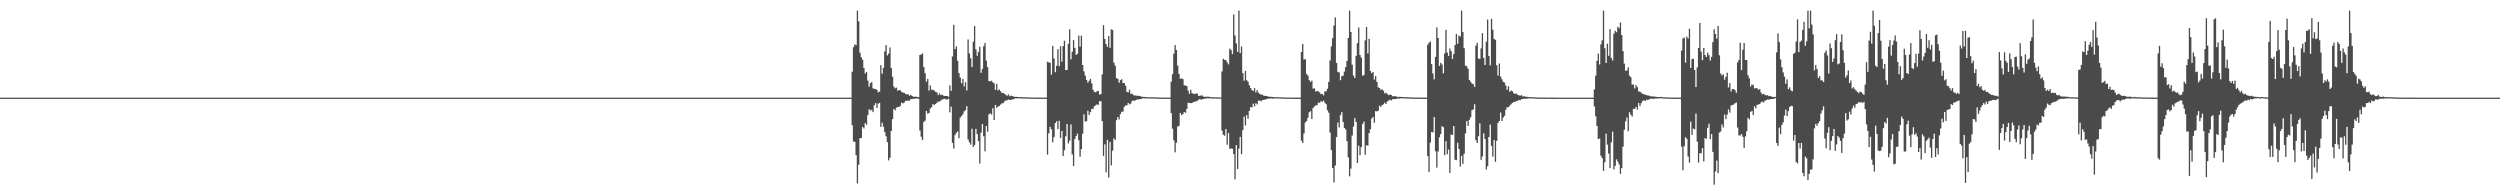 <?xml version="1.0" encoding="UTF-8"?>
<svg xmlns="http://www.w3.org/2000/svg" width="1920" height="150">
  <path d="M0 75.000h1v1.000H0zM1 75.000h1v1.000H1zM2 75.000h1v1.000H2zM3 75.000h1v1.000H3zM4 75.000h1v1.000H4zM5 75.000h1v1.000H5zM6 75.000h1v1.000H6zM7 75.000h1v1.000H7zM8 75.000h1v1.000H8zM9 75.000h1v1.000H9zM10 75.000h1v1.000H10zM11 75.000h1v1.000H11zM12 75.000h1v1.000H12zM13 75.000h1v1.000H13zM14 75.000h1v1.000H14zM15 75.000h1v1.000H15zM16 75.000h1v1.000H16zM17 75.000h1v1.000H17zM18 75.000h1v1.000H18zM19 75.000h1v1.000H19zM20 75.000h1v1.000H20zM21 75.000h1v1.000H21zM22 75.000h1v1.000H22zM23 75.000h1v1.000H23zM24 75.000h1v1.000H24zM25 75.000h1v1.000H25zM26 75.000h1v1.000H26zM27 75.000h1v1.000H27zM28 75.000h1v1.000H28zM29 75.000h1v1.000H29zM30 75.000h1v1.000H30zM31 75.000h1v1.000H31zM32 75.000h1v1.000H32zM33 75.000h1v1.000H33zM34 75.000h1v1.000H34zM35 75.000h1v1.000H35zM36 75.000h1v1.000H36zM37 75.000h1v1.000H37zM38 75.000h1v1.000H38zM39 75.000h1v1.000H39zM40 75.000h1v1.000H40zM41 75.000h1v1.000H41zM42 75.000h1v1.000H42zM43 75.000h1v1.000H43zM44 75.000h1v1.000H44zM45 75.000h1v1.000H45zM46 75.000h1v1.000H46zM47 75.000h1v1.000H47zM48 75.000h1v1.000H48zM49 75.000h1v1.000H49zM50 75.000h1v1.000H50zM51 75.000h1v1.000H51zM52 75.000h1v1.000H52zM53 75.000h1v1.000H53zM54 75.000h1v1.000H54zM55 75.000h1v1.000H55zM56 75.000h1v1.000H56zM57 75.000h1v1.000H57zM58 75.000h1v1.000H58zM59 75.000h1v1.000H59zM60 75.000h1v1.000H60zM61 75.000h1v1.000H61zM62 75.000h1v1.000H62zM63 75.000h1v1.000H63zM64 75.000h1v1.000H64zM65 75.000h1v1.000H65zM66 75.000h1v1.000H66zM67 75.000h1v1.000H67zM68 75.000h1v1.000H68zM69 75.000h1v1.000H69zM70 75.000h1v1.000H70zM71 75.000h1v1.000H71zM72 75.000h1v1.000H72zM73 75.000h1v1.000H73zM74 75.000h1v1.000H74zM75 75.000h1v1.000H75zM76 75.000h1v1.000H76zM77 75.000h1v1.000H77zM78 75.000h1v1.000H78zM79 75.000h1v1.000H79zM80 75.000h1v1.000H80zM81 75.000h1v1.000H81zM82 75.000h1v1.000H82zM83 75.000h1v1.000H83zM84 75.000h1v1.000H84zM85 75.000h1v1.000H85zM86 75.000h1v1.000H86zM87 75.000h1v1.000H87zM88 75.000h1v1.000H88zM89 75.000h1v1.000H89zM90 75.000h1v1.000H90zM91 75.000h1v1.000H91zM92 75.000h1v1.000H92zM93 75.000h1v1.000H93zM94 75.000h1v1.000H94zM95 75.000h1v1.000H95zM96 75.000h1v1.000H96zM97 75.000h1v1.000H97zM98 75.000h1v1.000H98zM99 75.000h1v1.000H99zM100 75.000h1v1.000H100zM101 75.000h1v1.000H101zM102 75.000h1v1.000H102zM103 75.000h1v1.000H103zM104 75.000h1v1.000H104zM105 75.000h1v1.000H105zM106 75.000h1v1.000H106zM107 75.000h1v1.000H107zM108 75.000h1v1.000H108zM109 75.000h1v1.000H109zM110 75.000h1v1.000H110zM111 75.000h1v1.000H111zM112 75.000h1v1.000H112zM113 75.000h1v1.000H113zM114 75.000h1v1.000H114zM115 75.000h1v1.000H115zM116 75.000h1v1.000H116zM117 75.000h1v1.000H117zM118 75.000h1v1.000H118zM119 75.000h1v1.000H119zM120 75.000h1v1.000H120zM121 75.000h1v1.000H121zM122 75.000h1v1.000H122zM123 75.000h1v1.000H123zM124 75.000h1v1.000H124zM125 75.000h1v1.000H125zM126 75.000h1v1.000H126zM127 75.000h1v1.000H127zM128 75.000h1v1.000H128zM129 75.000h1v1.000H129zM130 75.000h1v1.000H130zM131 75.000h1v1.000H131zM132 75.000h1v1.000H132zM133 75.000h1v1.000H133zM134 75.000h1v1.000H134zM135 75.000h1v1.000H135zM136 75.000h1v1.000H136zM137 75.000h1v1.000H137zM138 75.000h1v1.000H138zM139 75.000h1v1.000H139zM140 75.000h1v1.000H140zM141 75.000h1v1.000H141zM142 75.000h1v1.000H142zM143 75.000h1v1.000H143zM144 75.000h1v1.000H144zM145 75.000h1v1.000H145zM146 75.000h1v1.000H146zM147 75.000h1v1.000H147zM148 75.000h1v1.000H148zM149 75.000h1v1.000H149zM150 75.000h1v1.000H150zM151 75.000h1v1.000H151zM152 75.000h1v1.000H152zM153 75.000h1v1.000H153zM154 75.000h1v1.000H154zM155 75.000h1v1.000H155zM156 75.000h1v1.000H156zM157 75.000h1v1.000H157zM158 75.000h1v1.000H158zM159 75.000h1v1.000H159zM160 75.000h1v1.000H160zM161 75.000h1v1.000H161zM162 75.000h1v1.000H162zM163 75.000h1v1.000H163zM164 75.000h1v1.000H164zM165 75.000h1v1.000H165zM166 75.000h1v1.000H166zM167 75.000h1v1.000H167zM168 75.000h1v1.000H168zM169 75.000h1v1.000H169zM170 75.000h1v1.000H170zM171 75.000h1v1.000H171zM172 75.000h1v1.000H172zM173 75.000h1v1.000H173zM174 75.000h1v1.000H174zM175 75.000h1v1.000H175zM176 75.000h1v1.000H176zM177 75.000h1v1.000H177zM178 75.000h1v1.000H178zM179 75.000h1v1.000H179zM180 75.000h1v1.000H180zM181 75.000h1v1.000H181zM182 75.000h1v1.000H182zM183 75.000h1v1.000H183zM184 75.000h1v1.000H184zM185 75.000h1v1.000H185zM186 75.000h1v1.000H186zM187 75.000h1v1.000H187zM188 75.000h1v1.000H188zM189 75.000h1v1.000H189zM190 75.000h1v1.000H190zM191 75.000h1v1.000H191zM192 75.000h1v1.000H192zM193 75.000h1v1.000H193zM194 75.000h1v1.000H194zM195 75.000h1v1.000H195zM196 75.000h1v1.000H196zM197 75.000h1v1.000H197zM198 75.000h1v1.000H198zM199 75.000h1v1.000H199zM200 75.000h1v1.000H200zM201 75.000h1v1.000H201zM202 75.000h1v1.000H202zM203 75.000h1v1.000H203zM204 75.000h1v1.000H204zM205 75.000h1v1.000H205zM206 75.000h1v1.000H206zM207 75.000h1v1.000H207zM208 75.000h1v1.000H208zM209 75.000h1v1.000H209zM210 75.000h1v1.000H210zM211 75.000h1v1.000H211zM212 75.000h1v1.000H212zM213 75.000h1v1.000H213zM214 75.000h1v1.000H214zM215 75.000h1v1.000H215zM216 75.000h1v1.000H216zM217 75.000h1v1.000H217zM218 75.000h1v1.000H218zM219 75.000h1v1.000H219zM220 75.000h1v1.000H220zM221 75.000h1v1.000H221zM222 75.000h1v1.000H222zM223 75.000h1v1.000H223zM224 75.000h1v1.000H224zM225 75.000h1v1.000H225zM226 75.000h1v1.000H226zM227 75.000h1v1.000H227zM228 75.000h1v1.000H228zM229 75.000h1v1.000H229zM230 75.000h1v1.000H230zM231 75.000h1v1.000H231zM232 75.000h1v1.000H232zM233 75.000h1v1.000H233zM234 75.000h1v1.000H234zM235 75.000h1v1.000H235zM236 75.000h1v1.000H236zM237 75.000h1v1.000H237zM238 75.000h1v1.000H238zM239 75.000h1v1.000H239zM240 75.000h1v1.000H240zM241 75.000h1v1.000H241zM242 75.000h1v1.000H242zM243 75.000h1v1.000H243zM244 75.000h1v1.000H244zM245 75.000h1v1.000H245zM246 75.000h1v1.000H246zM247 75.000h1v1.000H247zM248 75.000h1v1.000H248zM249 75.000h1v1.000H249zM250 75.000h1v1.000H250zM251 75.000h1v1.000H251zM252 75.000h1v1.000H252zM253 75.000h1v1.000H253zM254 75.000h1v1.000H254zM255 75.000h1v1.000H255zM256 75.000h1v1.000H256zM257 75.000h1v1.000H257zM258 75.000h1v1.000H258zM259 75.000h1v1.000H259zM260 75.000h1v1.000H260zM261 75.000h1v1.000H261zM262 75.000h1v1.000H262zM263 75.000h1v1.000H263zM264 75.000h1v1.000H264zM265 75.000h1v1.000H265zM266 75.000h1v1.000H266zM267 75.000h1v1.000H267zM268 75.000h1v1.000H268zM269 75.000h1v1.000H269zM270 75.000h1v1.000H270zM271 75.000h1v1.000H271zM272 75.000h1v1.000H272zM273 75.000h1v1.000H273zM274 75.000h1v1.000H274zM275 75.000h1v1.000H275zM276 75.000h1v1.000H276zM277 75.000h1v1.000H277zM278 75.000h1v1.000H278zM279 75.000h1v1.000H279zM280 75.000h1v1.000H280zM281 75.000h1v1.000H281zM282 75.000h1v1.000H282zM283 75.000h1v1.000H283zM284 75.000h1v1.000H284zM285 75.000h1v1.000H285zM286 75.000h1v1.000H286zM287 75.000h1v1.000H287zM288 75.000h1v1.000H288zM289 75.000h1v1.000H289zM290 75.000h1v1.000H290zM291 75.000h1v1.000H291zM292 75.000h1v1.000H292zM293 75.000h1v1.000H293zM294 75.000h1v1.000H294zM295 75.000h1v1.000H295zM296 75.000h1v1.000H296zM297 75.000h1v1.000H297zM298 75.000h1v1.000H298zM299 75.000h1v1.000H299zM300 75.000h1v1.000H300zM301 75.000h1v1.000H301zM302 75.000h1v1.000H302zM303 75.000h1v1.000H303zM304 75.000h1v1.000H304zM305 75.000h1v1.000H305zM306 75.000h1v1.000H306zM307 75.000h1v1.000H307zM308 75.000h1v1.000H308zM309 75.000h1v1.000H309zM310 75.000h1v1.000H310zM311 75.000h1v1.000H311zM312 75.000h1v1.000H312zM313 75.000h1v1.000H313zM314 75.000h1v1.000H314zM315 75.000h1v1.000H315zM316 75.000h1v1.000H316zM317 75.000h1v1.000H317zM318 75.000h1v1.000H318zM319 75.000h1v1.000H319zM320 75.000h1v1.000H320zM321 75.000h1v1.000H321zM322 75.000h1v1.000H322zM323 75.000h1v1.000H323zM324 75.000h1v1.000H324zM325 75.000h1v1.000H325zM326 75.000h1v1.000H326zM327 75.000h1v1.000H327zM328 75.000h1v1.000H328zM329 75.000h1v1.000H329zM330 75.000h1v1.000H330zM331 75.000h1v1.000H331zM332 75.000h1v1.000H332zM333 75.000h1v1.000H333zM334 75.000h1v1.000H334zM335 75.000h1v1.000H335zM336 75.000h1v1.000H336zM337 75.000h1v1.000H337zM338 75.000h1v1.000H338zM339 75.000h1v1.000H339zM340 75.000h1v1.000H340zM341 75.000h1v1.000H341zM342 75.000h1v1.000H342zM343 75.000h1v1.000H343zM344 75.000h1v1.000H344zM345 75.000h1v1.000H345zM346 75.000h1v1.000H346zM347 75.000h1v1.000H347zM348 75.000h1v1.000H348zM349 75.000h1v1.000H349zM350 75.000h1v1.000H350zM351 75.000h1v1.000H351zM352 75.000h1v1.000H352zM353 75.000h1v1.000H353zM354 75.000h1v1.000H354zM355 75.000h1v1.000H355zM356 75.000h1v1.000H356zM357 75.000h1v1.000H357zM358 75.000h1v1.000H358zM359 75.000h1v1.000H359zM360 75.000h1v1.000H360zM361 75.000h1v1.000H361zM362 75.000h1v1.000H362zM363 75.000h1v1.000H363zM364 75.000h1v1.000H364zM365 75.000h1v1.000H365zM366 75.000h1v1.000H366zM367 75.000h1v1.000H367zM368 75.000h1v1.000H368zM369 75.000h1v1.000H369zM370 75.000h1v1.000H370zM371 75.000h1v1.000H371zM372 75.000h1v1.000H372zM373 75.000h1v1.000H373zM374 75.000h1v1.000H374zM375 75.000h1v1.000H375zM376 75.000h1v1.000H376zM377 75.000h1v1.000H377zM378 75.000h1v1.000H378zM379 75.000h1v1.000H379zM380 75.000h1v1.000H380zM381 75.000h1v1.000H381zM382 75.000h1v1.000H382zM383 75.000h1v1.000H383zM384 75.000h1v1.000H384zM385 75.000h1v1.000H385zM386 75.000h1v1.000H386zM387 75.000h1v1.000H387zM388 75.000h1v1.000H388zM389 75.000h1v1.000H389zM390 75.000h1v1.000H390zM391 75.000h1v1.000H391zM392 75.000h1v1.000H392zM393 75.000h1v1.000H393zM394 75.000h1v1.000H394zM395 75.000h1v1.000H395zM396 75.000h1v1.000H396zM397 75.000h1v1.000H397zM398 75.000h1v1.000H398zM399 75.000h1v1.000H399zM400 75.000h1v1.000H400zM401 75.000h1v1.000H401zM402 75.000h1v1.000H402zM403 75.000h1v1.000H403zM404 75.000h1v1.000H404zM405 75.000h1v1.000H405zM406 75.000h1v1.000H406zM407 75.000h1v1.000H407zM408 75.000h1v1.000H408zM409 75.000h1v1.000H409zM410 75.000h1v1.000H410zM411 75.000h1v1.000H411zM412 75.000h1v1.000H412zM413 75.000h1v1.000H413zM414 75.000h1v1.000H414zM415 75.000h1v1.000H415zM416 75.000h1v1.000H416zM417 75.000h1v1.000H417zM418 75.000h1v1.000H418zM419 75.000h1v1.000H419zM420 75.000h1v1.000H420zM421 75.000h1v1.000H421zM422 75.000h1v1.000H422zM423 75.000h1v1.000H423zM424 75.000h1v1.000H424zM425 75.000h1v1.000H425zM426 75.000h1v1.000H426zM427 75.000h1v1.000H427zM428 75.000h1v1.000H428zM429 75.000h1v1.000H429zM430 75.000h1v1.000H430zM431 75.000h1v1.000H431zM432 75.000h1v1.000H432zM433 75.000h1v1.000H433zM434 75.000h1v1.000H434zM435 75.000h1v1.000H435zM436 75.000h1v1.000H436zM437 75.000h1v1.000H437zM438 75.000h1v1.000H438zM439 75.000h1v1.000H439zM440 75.000h1v1.000H440zM441 75.000h1v1.000H441zM442 75.000h1v1.000H442zM443 75.000h1v1.000H443zM444 75.000h1v1.000H444zM445 75.000h1v1.000H445zM446 75.000h1v1.000H446zM447 75.000h1v1.000H447zM448 75.000h1v1.000H448zM449 75.000h1v1.000H449zM450 75.000h1v1.000H450zM451 75.000h1v1.000H451zM452 75.000h1v1.000H452zM453 75.000h1v1.000H453zM454 75.000h1v1.000H454zM455 75.000h1v1.000H455zM456 75.000h1v1.000H456zM457 75.000h1v1.000H457zM458 75.000h1v1.000H458zM459 75.000h1v1.000H459zM460 75.000h1v1.000H460zM461 75.000h1v1.000H461zM462 75.000h1v1.000H462zM463 75.000h1v1.000H463zM464 75.000h1v1.000H464zM465 75.000h1v1.000H465zM466 75.000h1v1.000H466zM467 75.000h1v1.000H467zM468 75.000h1v1.000H468zM469 75.000h1v1.000H469zM470 75.000h1v1.000H470zM471 75.000h1v1.000H471zM472 75.000h1v1.000H472zM473 75.000h1v1.000H473zM474 75.000h1v1.000H474zM475 75.000h1v1.000H475zM476 75.000h1v1.000H476zM477 75.000h1v1.000H477zM478 75.000h1v1.000H478zM479 75.000h1v1.000H479zM480 75.000h1v1.000H480zM481 75.000h1v1.000H481zM482 75.000h1v1.000H482zM483 75.000h1v1.000H483zM484 75.000h1v1.000H484zM485 75.000h1v1.000H485zM486 75.000h1v1.000H486zM487 75.000h1v1.000H487zM488 75.000h1v1.000H488zM489 75.000h1v1.000H489zM490 75.000h1v1.000H490zM491 75.000h1v1.000H491zM492 75.000h1v1.000H492zM493 75.000h1v1.000H493zM494 75.000h1v1.000H494zM495 75.000h1v1.000H495zM496 75.000h1v1.000H496zM497 75.000h1v1.000H497zM498 75.000h1v1.000H498zM499 75.000h1v1.000H499zM500 75.000h1v1.000H500zM501 75.000h1v1.000H501zM502 75.000h1v1.000H502zM503 75.000h1v1.000H503zM504 75.000h1v1.000H504zM505 75.000h1v1.000H505zM506 75.000h1v1.000H506zM507 75.000h1v1.000H507zM508 75.000h1v1.000H508zM509 75.000h1v1.000H509zM510 75.000h1v1.000H510zM511 75.000h1v1.000H511zM512 75.000h1v1.000H512zM513 75.000h1v1.000H513zM514 75.000h1v1.000H514zM515 75.000h1v1.000H515zM516 75.000h1v1.000H516zM517 75.000h1v1.000H517zM518 75.000h1v1.000H518zM519 75.000h1v1.000H519zM520 75.000h1v1.000H520zM521 75.000h1v1.000H521zM522 75.000h1v1.000H522zM523 75.000h1v1.000H523zM524 75.000h1v1.000H524zM525 75.000h1v1.000H525zM526 75.000h1v1.000H526zM527 75.000h1v1.000H527zM528 75.000h1v1.000H528zM529 75.000h1v1.000H529zM530 75.000h1v1.000H530zM531 75.000h1v1.000H531zM532 75.000h1v1.000H532zM533 75.000h1v1.000H533zM534 75.000h1v1.000H534zM535 75.000h1v1.000H535zM536 75.000h1v1.000H536zM537 75.000h1v1.000H537zM538 75.000h1v1.000H538zM539 75.000h1v1.000H539zM540 75.000h1v1.000H540zM541 75.000h1v1.000H541zM542 75.000h1v1.000H542zM543 75.000h1v1.000H543zM544 75.000h1v1.000H544zM545 75.000h1v1.000H545zM546 75.000h1v1.000H546zM547 75.000h1v1.000H547zM548 75.000h1v1.000H548zM549 75.000h1v1.000H549zM550 75.000h1v1.000H550zM551 75.000h1v1.000H551zM552 75.000h1v1.000H552zM553 75.000h1v1.000H553zM554 75.000h1v1.000H554zM555 75.000h1v1.000H555zM556 75.000h1v1.000H556zM557 75.000h1v1.000H557zM558 75.000h1v1.000H558zM559 75.000h1v1.000H559zM560 75.000h1v1.000H560zM561 75.000h1v1.000H561zM562 75.000h1v1.000H562zM563 75.000h1v1.000H563zM564 75.000h1v1.000H564zM565 75.000h1v1.000H565zM566 75.000h1v1.000H566zM567 75.000h1v1.000H567zM568 75.000h1v1.000H568zM569 75.000h1v1.000H569zM570 75.000h1v1.000H570zM571 75.000h1v1.000H571zM572 75.000h1v1.000H572zM573 75.000h1v1.000H573zM574 75.000h1v1.000H574zM575 75.000h1v1.000H575zM576 75.000h1v1.000H576zM577 75.000h1v1.000H577zM578 75.000h1v1.000H578zM579 75.000h1v1.000H579zM580 75.000h1v1.000H580zM581 75.000h1v1.000H581zM582 75.000h1v1.000H582zM583 75.000h1v1.000H583zM584 75.000h1v1.000H584zM585 75.000h1v1.000H585zM586 75.000h1v1.000H586zM587 75.000h1v1.000H587zM588 75.000h1v1.000H588zM589 75.000h1v1.000H589zM590 75.000h1v1.000H590zM591 75.000h1v1.000H591zM592 75.000h1v1.000H592zM593 75.000h1v1.000H593zM594 75.000h1v1.000H594zM595 75.000h1v1.000H595zM596 75.000h1v1.000H596zM597 75.000h1v1.000H597zM598 75.000h1v1.000H598zM599 75.000h1v1.000H599zM600 75.000h1v1.000H600zM601 75.000h1v1.000H601zM602 75.000h1v1.000H602zM603 75.000h1v1.000H603zM604 75.000h1v1.000H604zM605 75.000h1v1.000H605zM606 75.000h1v1.000H606zM607 75.000h1v1.000H607zM608 75.000h1v1.000H608zM609 75.000h1v1.000H609zM610 75.000h1v1.000H610zM611 75.000h1v1.000H611zM612 75.000h1v1.000H612zM613 75.000h1v1.000H613zM614 75.000h1v1.000H614zM615 75.000h1v1.000H615zM616 75.000h1v1.000H616zM617 75.000h1v1.000H617zM618 75.000h1v1.000H618zM619 75.000h1v1.000H619zM620 75.000h1v1.000H620zM621 75.000h1v1.000H621zM622 75.000h1v1.000H622zM623 75.000h1v1.000H623zM624 75.000h1v1.000H624zM625 75.000h1v1.000H625zM626 75.000h1v1.000H626zM627 75.000h1v1.000H627zM628 75.000h1v1.000H628zM629 75.000h1v1.000H629zM630 75.000h1v1.000H630zM631 75.000h1v1.000H631zM632 75.000h1v1.000H632zM633 75.000h1v1.000H633zM634 75.000h1v1.000H634zM635 75.000h1v1.000H635zM636 75.000h1v1.000H636zM637 75.000h1v1.000H637zM638 75.000h1v1.000H638zM639 75.000h1v1.000H639zM640 75.000h1v1.000H640zM641 75.000h1v1.000H641zM642 75.000h1v1.000H642zM643 75.000h1v1.000H643zM644 75.000h1v1.000H644zM645 75.000h1v1.000H645zM646 75.000h1v1.000H646zM647 75.000h1v1.000H647zM648 75.000h1v1.000H648zM649 75.000h1v1.000H649zM650 75.000h1v1.000H650zM651 75.000h1v1.000H651zM652 75.000h1v1.000H652zM653 74.999h1v1.000H653zM654 55.062h1v41.107H654zM655 36.271h1v72.354H655zM656 34.099h1v74.889H656zM657 34.692h1v84.495H657zM658 8.156h1v132.720H658zM659 16.390h1v110.151H659zM660 40.477h1v65.638H660zM661 43.955h1v62.092H661zM662 45.890h1v51.648H662zM663 52.167h1v46.496H663zM664 56.448h1v38.069H664zM665 55.236h1v40.631H665zM666 61.906h1v26.517H666zM667 66.559h1v17.298H667zM668 63.826h1v20.940H668zM669 63.116h1v21.157H669zM670 67.825h1v18.275H670zM671 68.294h1v12.548H671zM672 68.295h1v10.872H672zM673 68.998h1v13.882H673zM674 70.865h1v8.724H674zM675 70.371h1v8.673H675zM676 50.070h1v47.364H676zM677 56.635h1v37.579H677zM678 52.141h1v45.193H678zM679 39.489h1v61.832H679zM680 34.614h1v70.048H680zM681 42.600h1v66.533H681zM682 41.171h1v81.997H682zM683 36.506h1v84.648H683zM684 52.227h1v48.322H684zM685 58.945h1v32.570H685zM686 66.495h1v17.192H686zM687 67.815h1v16.986H687zM688 67.276h1v15.391H688zM689 69.746h1v12.394H689zM690 69.092h1v13.058H690zM691 69.409h1v11.777H691zM692 70.611h1v8.261H692zM693 71.083h1v8.307H693zM694 71.345h1v7.392H694zM695 72.234h1v5.241H695zM696 72.439h1v4.855H696zM697 72.448h1v4.813H697zM698 73.506h1v3.862H698zM699 72.855h1v3.248H699zM700 73.694h1v2.405H700zM701 74.277h1v1.555H701zM702 74.304h1v1.567H702zM703 74.194h1v1.427H703zM704 74.535h1v1.163H704zM705 74.606h1v1.253H705zM706 42.219h1v57.983H706zM707 41.809h1v63.182H707zM708 41.062h1v66.464H708zM709 51.511h1v42.209H709zM710 56.248h1v36.384H710zM711 62.705h1v22.475H711zM712 60.681h1v26.639H712zM713 69.590h1v17.173H713zM714 65.541h1v17.771H714zM715 68.848h1v13.438H715zM716 68.944h1v10.957H716zM717 69.475h1v11.232H717zM718 70.549h1v9.341H718zM719 70.887h1v8.125H719zM720 73.006h1v4.990H720zM721 71.604h1v6.467H721zM722 73.075h1v4.237H722zM723 72.586h1v3.898H723zM724 73.428h1v2.665H724zM725 73.748h1v2.144H725zM726 73.685h1v2.660H726zM727 73.703h1v2.714H727zM728 74.328h1v1.488H728zM729 65.558h1v20.702H729zM730 69.730h1v12.198H730zM731 43.366h1v66.344H731zM732 19.038h1v95.074H732zM733 37.724h1v66.021H733zM734 35.635h1v66.366H734zM735 46.692h1v54.298H735zM736 56.112h1v50.038H736zM737 59.539h1v30.847H737zM738 63.880h1v25.217H738zM739 60.551h1v27.275H739zM740 66.405h1v19.171H740zM741 63.142h1v21.474H741zM742 69.458h1v12.115H742zM743 30.331h1v76.748H743zM744 41.045h1v68.260H744zM745 44.729h1v66.301H745zM746 51.494h1v47.355H746zM747 31.987h1v80.877H747zM748 19.900h1v91.434H748zM749 37.908h1v61.040H749zM750 42.806h1v60.221H750zM751 39.804h1v68.561H751zM752 35.882h1v89.780H752zM753 55.917h1v45.875H753zM754 52.899h1v42.364H754zM755 35.551h1v69.093H755zM756 33.047h1v83.174H756zM757 46.574h1v50.182H757zM758 51.576h1v49.608H758zM759 62.283h1v25.630H759zM760 62.421h1v24.505H760zM761 61.968h1v26.070H761zM762 63.204h1v19.951H762zM763 63.985h1v28.169H763zM764 69.091h1v11.570H764zM765 64.388h1v18.422H765zM766 69.432h1v12.453H766zM767 68.729h1v12.620H767zM768 70.054h1v10.254H768zM769 71.375h1v8.048H769zM770 71.312h1v7.855H770zM771 72.086h1v5.805H771zM772 72.808h1v4.317H772zM773 73.530h1v3.503H773zM774 72.424h1v3.965H774zM775 73.954h1v2.876H775zM776 73.413h1v3.279H776zM777 73.791h1v2.453H777zM778 74.078h1v2.203H778zM779 74.467h1v1.056H779zM780 74.276h1v1.330H780zM781 74.498h1v1.000H781zM782 74.539h1v1.000H782zM783 74.552h1v1.000H783zM784 74.554h1v1.000H784zM785 74.724h1v1.000H785zM786 74.743h1v1.000H786zM787 74.712h1v1.000H787zM788 74.782h1v1.000H788zM789 74.771h1v1.000H789zM790 74.840h1v1.000H790zM791 74.830h1v1.000H791zM792 74.895h1v1.000H792zM793 74.888h1v1.000H793zM794 74.919h1v1.000H794zM795 74.934h1v1.000H795zM796 74.955h1v1.000H796zM797 74.958h1v1.000H797zM798 74.927h1v1.000H798zM799 74.954h1v1.000H799zM800 74.959h1v1.000H800zM801 74.954h1v1.000H801zM802 74.960h1v1.000H802zM803 74.958h1v1.000H803zM804 47.427h1v71.232H804zM805 47.974h1v54.420H805zM806 48.154h1v49.216H806zM807 57.273h1v42.065H807zM808 35.300h1v74.029H808zM809 44.924h1v60.466H809zM810 55.449h1v39.017H810zM811 50.473h1v42.678H811zM812 37.797h1v61.364H812zM813 50.767h1v42.022H813zM814 35.589h1v70.435H814zM815 47.397h1v53.213H815zM816 35.399h1v84.440H816zM817 31.323h1v84.102H817zM818 53.851h1v50.783H818zM819 53.737h1v41.497H819zM820 33.703h1v76.500H820zM821 22.484h1v85.611H821zM822 45.517h1v50.079H822zM823 39.721h1v78.898H823zM824 30.762h1v96.770H824zM825 36.741h1v69.959H825zM826 42.124h1v62.295H826zM827 41.271h1v61.312H827zM828 27.365h1v80.293H828zM829 35.773h1v84.600H829zM830 27.416h1v87.187H830zM831 49.927h1v52.797H831zM832 54.850h1v32.973H832zM833 58.099h1v35.165H833zM834 61.388h1v31.759H834zM835 63.426h1v21.565H835zM836 61.988h1v26.294H836zM837 60.607h1v25.519H837zM838 64.018h1v19.565H838zM839 68.949h1v14.734H839zM840 70.611h1v10.929H840zM841 70.907h1v9.994H841zM842 70.073h1v10.127H842zM843 69.780h1v10.720H843zM844 72.644h1v5.064H844zM845 72.282h1v5.473H845zM846 57.162h1v35.832H846zM847 19.362h1v100.322H847zM848 29.920h1v80.930H848zM849 33.959h1v98.440H849zM850 35.981h1v71.415H850zM851 27.652h1v108.706H851zM852 36.777h1v72.166H852zM853 22.527h1v104.480H853zM854 22.990h1v92.729H854zM855 48.056h1v58.236H855zM856 50.493h1v56.959H856zM857 59.990h1v32.345H857zM858 60.631h1v29.257H858zM859 63.554h1v28.125H859zM860 61.531h1v26.188H860zM861 60.884h1v25.006H861zM862 63.770h1v21.900H862zM863 63.774h1v18.212H863zM864 65.836h1v15.221H864zM865 70.564h1v10.257H865zM866 70.878h1v8.198H866zM867 68.883h1v11.312H867zM868 72.113h1v7.411H868zM869 71.865h1v5.584H869zM870 73.086h1v4.172H870zM871 73.309h1v4.053H871zM872 73.335h1v3.470H872zM873 73.680h1v2.631H873zM874 73.577h1v2.910H874zM875 73.665h1v2.462H875zM876 74.255h1v1.791H876zM877 74.293h1v1.242H877zM878 74.420h1v1.073H878zM879 74.545h1v1.078H879zM880 74.500h1v1.000H880zM881 74.625h1v1.000H881zM882 74.787h1v1.000H882zM883 74.676h1v1.000H883zM884 74.670h1v1.000H884zM885 74.738h1v1.000H885zM886 74.685h1v1.000H886zM887 74.776h1v1.000H887zM888 74.903h1v1.000H888zM889 74.872h1v1.000H889zM890 74.836h1v1.000H890zM891 74.949h1v1.000H891zM892 74.903h1v1.000H892zM893 74.962h1v1.000H893zM894 74.939h1v1.000H894zM895 74.953h1v1.000H895zM896 74.973h1v1.000H896zM897 74.963h1v1.000H897zM898 74.955h1v1.000H898zM899 62.708h1v24.105H899zM900 57.010h1v41.791H900zM901 41.244h1v66.514H901zM902 34.676h1v82.306H902zM903 38.425h1v71.215H903zM904 50.368h1v46.813H904zM905 56.802h1v39.888H905zM906 60.413h1v26.372H906zM907 60.155h1v28.333H907zM908 60.786h1v26.862H908zM909 65.456h1v20.580H909zM910 65.793h1v20.844H910zM911 66.117h1v17.596H911zM912 69.549h1v9.451H912zM913 72.126h1v6.901H913zM914 68.919h1v10.357H914zM915 71.473h1v7.673H915zM916 72.064h1v6.313H916zM917 72.123h1v5.951H917zM918 71.875h1v6.016H918zM919 71.813h1v5.627H919zM920 73.580h1v3.016H920zM921 73.635h1v2.391H921zM922 73.236h1v3.366H922zM923 73.436h1v2.765H923zM924 74.318h1v1.678H924zM925 74.239h1v1.386H925zM926 74.347h1v1.381H926zM927 74.253h1v1.152H927zM928 74.294h1v1.297H928zM929 74.570h1v1.000H929zM930 74.655h1v1.000H930zM931 74.705h1v1.000H931zM932 74.708h1v1.000H932zM933 74.697h1v1.000H933zM934 74.732h1v1.000H934zM935 74.861h1v1.000H935zM936 74.852h1v1.000H936zM937 74.788h1v1.000H937zM938 54.814h1v45.482H938zM939 45.154h1v58.317H939zM940 45.992h1v58.248H940zM941 46.249h1v52.832H941zM942 47.859h1v63.348H942zM943 49.437h1v52.758H943zM944 37.389h1v76.868H944zM945 38.475h1v75.452H945zM946 41.566h1v72.694H946zM947 11.042h1v107.333H947zM948 27.278h1v110.426H948zM949 33.346h1v78.135H949zM950 39.908h1v89.765H950zM951 8.156h1v105.980H951zM952 40.811h1v64.319H952zM953 35.648h1v82.738H953zM954 56.175h1v43.738H954zM955 61.972h1v27.560H955zM956 54.408h1v42.007H956zM957 61.571h1v26.844H957zM958 62.771h1v28.485H958zM959 65.483h1v19.706H959zM960 67.513h1v14.778H960zM961 69.128h1v13.367H961zM962 69.874h1v9.757H962zM963 67.699h1v14.020H963zM964 70.952h1v8.361H964zM965 69.244h1v10.959H965zM966 71.104h1v6.275H966zM967 72.096h1v5.060H967zM968 72.703h1v5.174H968zM969 72.716h1v4.261H969zM970 73.421h1v3.321H970zM971 73.619h1v2.920H971zM972 73.734h1v2.415H972zM973 73.911h1v1.974H973zM974 74.280h1v1.431H974zM975 74.231h1v1.392H975zM976 74.372h1v1.184H976zM977 74.495h1v1.315H977zM978 74.591h1v1.000H978zM979 74.583h1v1.000H979zM980 74.692h1v1.000H980zM981 74.580h1v1.000H981zM982 74.738h1v1.000H982zM983 74.793h1v1.000H983zM984 74.804h1v1.000H984zM985 74.768h1v1.000H985zM986 74.880h1v1.000H986zM987 74.880h1v1.000H987zM988 74.916h1v1.000H988zM989 74.903h1v1.000H989zM990 74.921h1v1.000H990zM991 74.955h1v1.000H991zM992 74.955h1v1.000H992zM993 74.964h1v1.000H993zM994 74.965h1v1.000H994zM995 74.973h1v1.000H995zM996 74.957h1v1.000H996zM997 74.976h1v1.000H997zM998 74.969h1v1.000H998zM999 39.945h1v68.058H999zM1000 33.759h1v76.059H1000zM1001 45.742h1v56.780H1001zM1002 45.385h1v48.671H1002zM1003 56.793h1v36.186H1003zM1004 58.109h1v32.264H1004zM1005 61.525h1v24.673H1005zM1006 62.909h1v22.513H1006zM1007 61.976h1v29.478H1007zM1008 68.093h1v14.799H1008zM1009 67.827h1v13.927H1009zM1010 70.301h1v10.667H1010zM1011 69.864h1v11.001H1011zM1012 70.127h1v8.674H1012zM1013 70.899h1v8.041H1013zM1014 72.244h1v5.402H1014zM1015 72.153h1v6.072H1015zM1016 73.279h1v3.971H1016zM1017 70.132h1v8.783H1017zM1018 70.142h1v9.868H1018zM1019 68.137h1v16.535H1019zM1020 62.900h1v23.685H1020zM1021 46.429h1v55.427H1021zM1022 35.606h1v79.705H1022zM1023 29.282h1v99.698H1023zM1024 19.621h1v120.488H1024zM1025 13.357h1v113.700H1025zM1026 48.334h1v56.984H1026zM1027 55.121h1v38.971H1027zM1028 55.679h1v42.152H1028zM1029 61.608h1v26.865H1029zM1030 58.522h1v27.620H1030zM1031 58.161h1v35.490H1031zM1032 54.960h1v43.312H1032zM1033 51.515h1v47.944H1033zM1034 46.839h1v61.544H1034zM1035 29.177h1v91.696H1035zM1036 8.156h1v127.242H1036zM1037 24.567h1v104.916H1037zM1038 49.713h1v54.373H1038zM1039 58.032h1v39.273H1039zM1040 59.816h1v30.846H1040zM1041 42.911h1v50.736H1041zM1042 33.193h1v91.956H1042zM1043 21.083h1v90.795H1043zM1044 42.234h1v76.942H1044zM1045 44.225h1v68.829H1045zM1046 58.076h1v37.274H1046zM1047 57.690h1v35.684H1047zM1048 30.950h1v87.899H1048zM1049 20.658h1v90.872H1049zM1050 41.069h1v70.849H1050zM1051 29.814h1v72.377H1051zM1052 54.476h1v44.688H1052zM1053 56.205h1v34.948H1053zM1054 55.310h1v34.537H1054zM1055 61.058h1v33.239H1055zM1056 58.518h1v26.839H1056zM1057 62.806h1v22.749H1057zM1058 67.056h1v18.007H1058zM1059 67.603h1v13.566H1059zM1060 69.081h1v13.020H1060zM1061 68.573h1v12.154H1061zM1062 69.629h1v10.560H1062zM1063 71.751h1v7.090H1063zM1064 71.212h1v8.712H1064zM1065 72.284h1v5.643H1065zM1066 73.107h1v4.114H1066zM1067 72.661h1v3.944H1067zM1068 72.983h1v4.165H1068zM1069 73.955h1v2.311H1069zM1070 73.919h1v2.113H1070zM1071 73.881h1v2.251H1071zM1072 74.082h1v1.831H1072zM1073 74.490h1v1.078H1073zM1074 74.355h1v1.414H1074zM1075 74.350h1v1.152H1075zM1076 74.516h1v1.000H1076zM1077 74.520h1v1.000H1077zM1078 74.650h1v1.000H1078zM1079 74.615h1v1.000H1079zM1080 74.619h1v1.000H1080zM1081 74.814h1v1.000H1081zM1082 74.776h1v1.000H1082zM1083 74.775h1v1.000H1083zM1084 74.861h1v1.000H1084zM1085 74.892h1v1.000H1085zM1086 74.909h1v1.000H1086zM1087 74.891h1v1.000H1087zM1088 74.919h1v1.000H1088zM1089 74.926h1v1.000H1089zM1090 74.952h1v1.000H1090zM1091 74.954h1v1.000H1091zM1092 74.964h1v1.000H1092zM1093 74.969h1v1.000H1093zM1094 74.971h1v1.000H1094zM1095 74.985h1v1.000H1095zM1096 34.385h1v85.542H1096zM1097 32.845h1v99.364H1097zM1098 31.896h1v77.631H1098zM1099 49.246h1v52.129H1099zM1100 56.412h1v45.337H1100zM1101 60.938h1v29.025H1101zM1102 43.669h1v72.469H1102zM1103 21.056h1v107.673H1103zM1104 29.197h1v87.174H1104zM1105 50.591h1v54.812H1105zM1106 48.224h1v54.750H1106zM1107 49.547h1v47.355H1107zM1108 56.249h1v41.486H1108zM1109 41.040h1v78.182H1109zM1110 22.891h1v85.579H1110zM1111 40.344h1v78.109H1111zM1112 42.959h1v71.893H1112zM1113 37.285h1v95.554H1113zM1114 39.342h1v63.939H1114zM1115 45.280h1v58.355H1115zM1116 41.483h1v55.305H1116zM1117 34.619h1v88.086H1117zM1118 26.046h1v96.956H1118zM1119 33.585h1v76.019H1119zM1120 27.302h1v87.146H1120zM1121 28.109h1v99.811H1121zM1122 8.156h1v111.570H1122zM1123 24.647h1v101.258H1123zM1124 36.992h1v81.113H1124zM1125 50.345h1v52.174H1125zM1126 50.959h1v42.026H1126zM1127 52.889h1v43.760H1127zM1128 61.358h1v30.681H1128zM1129 62.785h1v27.275H1129zM1130 64.231h1v20.388H1130zM1131 64.653h1v19.364H1131zM1132 66.707h1v13.354H1132zM1133 35.087h1v72.589H1133zM1134 32.913h1v76.894H1134zM1135 44.914h1v59.745H1135zM1136 45.337h1v49.378H1136zM1137 37.166h1v85.644H1137zM1138 25.478h1v94.679H1138zM1139 44.420h1v57.934H1139zM1140 49.902h1v56.782H1140zM1141 32.072h1v98.157H1141zM1142 15.010h1v112.611H1142zM1143 42.996h1v62.208H1143zM1144 50.153h1v45.565H1144zM1145 14.462h1v97.590H1145zM1146 22.776h1v97.619H1146zM1147 29.901h1v77.602H1147zM1148 30.607h1v93.653H1148zM1149 50.109h1v58.037H1149zM1150 57.984h1v36.412H1150zM1151 48.818h1v44.078H1151zM1152 58.797h1v27.634H1152zM1153 60.887h1v32.080H1153zM1154 62.839h1v27.513H1154zM1155 63.367h1v25.568H1155zM1156 65.758h1v18.555H1156zM1157 68.976h1v13.349H1157zM1158 66.250h1v16.166H1158zM1159 70.463h1v10.769H1159zM1160 69.484h1v10.588H1160zM1161 70.016h1v9.074H1161zM1162 71.505h1v6.804H1162zM1163 72.189h1v6.118H1163zM1164 71.762h1v5.902H1164zM1165 72.805h1v4.585H1165zM1166 73.195h1v3.590H1166zM1167 73.485h1v3.518H1167zM1168 73.042h1v3.124H1168zM1169 74.109h1v1.990H1169zM1170 73.892h1v1.810H1170zM1171 74.264h1v1.602H1171zM1172 74.255h1v1.570H1172zM1173 74.569h1v1.000H1173zM1174 74.471h1v1.098H1174zM1175 74.538h1v1.000H1175zM1176 74.742h1v1.000H1176zM1177 74.639h1v1.000H1177zM1178 74.674h1v1.000H1178zM1179 74.781h1v1.000H1179zM1180 74.867h1v1.000H1180zM1181 74.864h1v1.000H1181zM1182 74.892h1v1.000H1182zM1183 74.889h1v1.000H1183zM1184 74.886h1v1.000H1184zM1185 74.917h1v1.000H1185zM1186 74.930h1v1.000H1186zM1187 74.916h1v1.000H1187zM1188 74.938h1v1.000H1188zM1189 74.947h1v1.000H1189zM1190 74.965h1v1.000H1190zM1191 74.965h1v1.000H1191zM1192 74.968h1v1.000H1192zM1193 74.960h1v1.000H1193zM1194 74.978h1v1.000H1194zM1195 74.985h1v1.000H1195zM1196 74.989h1v1.000H1196zM1197 74.989h1v1.000H1197zM1198 74.986h1v1.000H1198zM1199 74.993h1v1.000H1199zM1200 74.992h1v1.000H1200zM1201 74.991h1v1.000H1201zM1202 74.995h1v1.000H1202zM1203 74.995h1v1.000H1203zM1204 74.994h1v1.000H1204zM1205 74.997h1v1.000H1205zM1206 74.998h1v1.000H1206zM1207 74.997h1v1.000H1207zM1208 74.997h1v1.000H1208zM1209 74.998h1v1.000H1209zM1210 74.999h1v1.000H1210zM1211 74.999h1v1.000H1211zM1212 74.999h1v1.000H1212zM1213 74.999h1v1.000H1213zM1214 74.999h1v1.000H1214zM1215 74.999h1v1.000H1215zM1216 74.999h1v1.000H1216zM1217 74.999h1v1.000H1217zM1218 74.999h1v1.000H1218zM1219 74.999h1v1.000H1219zM1220 75.000h1v1.000H1220zM1221 75.000h1v1.000H1221zM1222 75.000h1v1.000H1222zM1223 75.000h1v1.000H1223zM1224 68.652h1v13.118H1224zM1225 58.105h1v31.202H1225zM1226 46.694h1v50.067H1226zM1227 41.149h1v65.580H1227zM1228 49.519h1v56.862H1228zM1229 34.111h1v85.511H1229zM1230 30.977h1v90.462H1230zM1231 8.156h1v123.076H1231zM1232 37.033h1v87.568H1232zM1233 48.385h1v54.259H1233zM1234 33.531h1v77.584H1234zM1235 42.839h1v75.104H1235zM1236 22.351h1v106.731H1236zM1237 44.575h1v64.725H1237zM1238 46.437h1v54.694H1238zM1239 25.884h1v104.162H1239zM1240 23.580h1v103.762H1240zM1241 24.726h1v97.646H1241zM1242 20.509h1v103.592H1242zM1243 21.731h1v104.568H1243zM1244 17.262h1v116.252H1244zM1245 26.870h1v102.280H1245zM1246 39.338h1v73.361H1246zM1247 48.825h1v50.825H1247zM1248 54.343h1v38.855H1248zM1249 54.093h1v36.247H1249zM1250 51.711h1v49.094H1250zM1251 58.085h1v28.147H1251zM1252 59.335h1v28.826H1252zM1253 64.903h1v24.606H1253zM1254 64.940h1v18.685H1254zM1255 67.954h1v15.745H1255zM1256 65.374h1v16.764H1256zM1257 66.976h1v17.188H1257zM1258 70.169h1v8.906H1258zM1259 70.409h1v11.118H1259zM1260 71.160h1v8.091H1260zM1261 72.071h1v5.555H1261zM1262 72.352h1v4.618H1262zM1263 72.723h1v4.947H1263zM1264 72.991h1v3.462H1264zM1265 73.311h1v3.569H1265zM1266 73.496h1v2.839H1266zM1267 73.906h1v1.902H1267zM1268 74.062h1v1.681H1268zM1269 73.986h1v1.929H1269zM1270 74.243h1v1.604H1270zM1271 74.251h1v1.411H1271zM1272 74.439h1v1.233H1272zM1273 74.561h1v1.000H1273zM1274 74.514h1v1.000H1274zM1275 74.413h1v1.000H1275zM1276 74.698h1v1.000H1276zM1277 74.715h1v1.000H1277zM1278 74.724h1v1.000H1278zM1279 74.780h1v1.000H1279zM1280 74.816h1v1.000H1280zM1281 74.842h1v1.000H1281zM1282 74.906h1v1.000H1282zM1283 74.900h1v1.000H1283zM1284 74.921h1v1.000H1284zM1285 74.938h1v1.000H1285zM1286 74.934h1v1.000H1286zM1287 74.961h1v1.000H1287zM1288 74.966h1v1.000H1288zM1289 74.959h1v1.000H1289zM1290 74.975h1v1.000H1290zM1291 38.825h1v73.884H1291zM1292 29.558h1v101.194H1292zM1293 28.815h1v83.472H1293zM1294 48.060h1v57.285H1294zM1295 28.174h1v78.402H1295zM1296 29.646h1v90.580H1296zM1297 22.095h1v102.816H1297zM1298 52.101h1v41.279H1298zM1299 45.422h1v58.156H1299zM1300 45.052h1v53.739H1300zM1301 53.768h1v45.581H1301zM1302 66.882h1v20.378H1302zM1303 51.757h1v57.059H1303zM1304 36.861h1v88.041H1304zM1305 17.600h1v100.067H1305zM1306 39.646h1v78.109H1306zM1307 46.227h1v67.587H1307zM1308 36.819h1v87.158H1308zM1309 42.233h1v63.791H1309zM1310 43.777h1v62.885H1310zM1311 40.490h1v57.733H1311zM1312 42.383h1v52.621H1312zM1313 46.479h1v60.445H1313zM1314 43.656h1v59.267H1314zM1315 32.297h1v84.312H1315zM1316 22.484h1v119.360H1316zM1317 26.098h1v105.628H1317zM1318 29.627h1v93.730H1318zM1319 19.959h1v113.134H1319zM1320 42.515h1v59.269H1320zM1321 56.424h1v44.589H1321zM1322 57.957h1v37.628H1322zM1323 57.046h1v40.819H1323zM1324 61.170h1v26.782H1324zM1325 58.974h1v32.548H1325zM1326 55.871h1v32.122H1326zM1327 67.145h1v16.920H1327zM1328 63.821h1v22.657H1328zM1329 70.279h1v10.775H1329zM1330 68.395h1v12.238H1330zM1331 68.419h1v11.866H1331zM1332 69.259h1v10.058H1332zM1333 71.257h1v7.509H1333zM1334 47.880h1v49.994H1334zM1335 46.084h1v57.857H1335zM1336 32.791h1v71.286H1336zM1337 53.809h1v49.159H1337zM1338 38.187h1v66.895H1338zM1339 33.048h1v80.581H1339zM1340 46.082h1v58.651H1340zM1341 46.143h1v54.661H1341zM1342 57.866h1v32.633H1342zM1343 60.232h1v31.427H1343zM1344 66.408h1v19.519H1344zM1345 64.835h1v20.321H1345zM1346 65.363h1v22.973H1346zM1347 67.937h1v13.607H1347zM1348 67.631h1v15.550H1348zM1349 67.864h1v12.668H1349zM1350 68.899h1v11.394H1350zM1351 68.451h1v11.400H1351zM1352 71.052h1v7.613H1352zM1353 72.464h1v5.542H1353zM1354 72.047h1v6.708H1354zM1355 72.820h1v4.560H1355zM1356 73.241h1v3.565H1356zM1357 73.095h1v3.284H1357zM1358 73.879h1v2.590H1358zM1359 73.654h1v2.507H1359zM1360 74.129h1v1.920H1360zM1361 74.441h1v1.522H1361zM1362 74.390h1v1.402H1362zM1363 74.427h1v1.000H1363zM1364 40.190h1v69.614H1364zM1365 25.610h1v86.419H1365zM1366 32.372h1v65.654H1366zM1367 45.631h1v57.429H1367zM1368 51.618h1v44.304H1368zM1369 55.585h1v38.369H1369zM1370 58.846h1v29.874H1370zM1371 64.365h1v19.776H1371zM1372 60.957h1v28.200H1372zM1373 68.458h1v16.884H1373zM1374 67.065h1v15.116H1374zM1375 69.446h1v11.784H1375zM1376 70.068h1v11.489H1376zM1377 41.386h1v66.606H1377zM1378 40.443h1v63.277H1378zM1379 31.830h1v92.655H1379zM1380 14.863h1v110.616H1380zM1381 39.993h1v69.904H1381zM1382 32.132h1v81.967H1382zM1383 31.187h1v78.540H1383zM1384 22.967h1v109.909H1384zM1385 16.819h1v118.599H1385zM1386 35.154h1v85.039H1386zM1387 31.715h1v89.868H1387zM1388 8.156h1v130.020H1388zM1389 21.771h1v111.763H1389zM1390 8.156h1v122.116H1390zM1391 18.830h1v111.258H1391zM1392 26.403h1v95.952H1392zM1393 54.007h1v44.579H1393zM1394 49.963h1v45.152H1394zM1395 53.089h1v43.460H1395zM1396 59.900h1v34.644H1396zM1397 58.492h1v34.605H1397zM1398 61.697h1v25.484H1398zM1399 61.803h1v23.000H1399zM1400 62.973h1v18.737H1400zM1401 40.514h1v65.879H1401zM1402 38.796h1v75.114H1402zM1403 42.597h1v59.405H1403zM1404 56.472h1v41.228H1404zM1405 33.448h1v81.902H1405zM1406 36.970h1v71.180H1406zM1407 47.560h1v56.988H1407zM1408 44.885h1v54.176H1408zM1409 30.871h1v84.985H1409zM1410 26.228h1v84.669H1410zM1411 49.396h1v55.085H1411zM1412 48.726h1v56.930H1412zM1413 32.276h1v75.917H1413zM1414 26.382h1v91.088H1414zM1415 38.593h1v67.493H1415zM1416 48.258h1v54.416H1416zM1417 59.574h1v27.301H1417zM1418 57.871h1v34.692H1418zM1419 54.042h1v37.627H1419zM1420 63.767h1v22.007H1420zM1421 61.784h1v26.155H1421zM1422 67.921h1v15.488H1422zM1423 67.033h1v14.145H1423zM1424 68.528h1v14.193H1424zM1425 69.594h1v10.367H1425zM1426 70.573h1v8.961H1426zM1427 71.602h1v6.951H1427zM1428 70.405h1v8.291H1428zM1429 70.776h1v7.716H1429zM1430 71.924h1v7.131H1430zM1431 72.866h1v5.298H1431zM1432 64.949h1v18.888H1432zM1433 47.717h1v47.786H1433zM1434 55.210h1v45.332H1434zM1435 31.200h1v81.774H1435zM1436 24.401h1v80.672H1436zM1437 33.511h1v88.977H1437zM1438 8.156h1v118.486H1438zM1439 19.743h1v112.071H1439zM1440 50.381h1v46.096H1440zM1441 51.449h1v51.471H1441zM1442 25.469h1v90.133H1442zM1443 15.385h1v100.663H1443zM1444 31.309h1v84.359H1444zM1445 45.196h1v67.531H1445zM1446 52.766h1v45.672H1446zM1447 49.137h1v44.559H1447zM1448 61.666h1v33.270H1448zM1449 65.016h1v25.581H1449zM1450 35.828h1v84.943H1450zM1451 30.828h1v87.015H1451zM1452 42.680h1v64.499H1452zM1453 34.493h1v68.445H1453zM1454 31.164h1v95.048H1454zM1455 27.234h1v98.568H1455zM1456 31.904h1v80.965H1456zM1457 47.562h1v65.100H1457zM1458 57.052h1v43.696H1458zM1459 50.865h1v45.147H1459zM1460 61.373h1v28.190H1460zM1461 59.960h1v31.309H1461zM1462 37.421h1v79.005H1462zM1463 42.238h1v74.115H1463zM1464 56.039h1v39.421H1464zM1465 56.897h1v35.778H1465zM1466 41.950h1v62.258H1466zM1467 33.093h1v79.918H1467zM1468 52.220h1v50.905H1468zM1469 53.057h1v44.630H1469zM1470 48.449h1v55.129H1470zM1471 41.309h1v61.017H1471zM1472 51.158h1v53.739H1472zM1473 41.158h1v75.609H1473zM1474 23.216h1v90.475H1474zM1475 29.885h1v92.711H1475zM1476 46.439h1v56.726H1476zM1477 43.442h1v61.349H1477zM1478 40.608h1v76.980H1478zM1479 26.073h1v81.996H1479zM1480 36.686h1v70.407H1480zM1481 30.886h1v74.826H1481zM1482 37.984h1v75.399H1482zM1483 34.431h1v86.743H1483zM1484 47.440h1v59.315H1484zM1485 46.991h1v55.663H1485zM1486 27.139h1v93.441H1486zM1487 26.549h1v87.248H1487zM1488 33.941h1v84.711H1488zM1489 38.998h1v64.959H1489zM1490 48.176h1v50.470H1490zM1491 58.224h1v32.941H1491zM1492 54.280h1v39.626H1492zM1493 61.768h1v24.291H1493zM1494 60.817h1v32.000H1494zM1495 65.831h1v18.583H1495zM1496 66.269h1v17.877H1496zM1497 67.749h1v15.943H1497zM1498 69.525h1v10.446H1498zM1499 67.691h1v12.977H1499zM1500 70.841h1v7.996H1500zM1501 71.200h1v7.386H1501zM1502 72.138h1v5.888H1502zM1503 71.198h1v6.347H1503zM1504 72.232h1v4.911H1504zM1505 34.981h1v75.494H1505zM1506 37.283h1v74.572H1506zM1507 23.740h1v97.876H1507zM1508 35.704h1v67.910H1508zM1509 23.623h1v116.810H1509zM1510 44.521h1v76.195H1510zM1511 28.933h1v103.214H1511zM1512 28.527h1v81.792H1512zM1513 43.117h1v66.055H1513zM1514 48.594h1v54.613H1514zM1515 46.614h1v44.770H1515zM1516 56.172h1v35.600H1516zM1517 53.041h1v40.672H1517zM1518 66.047h1v16.452H1518zM1519 64.324h1v23.155H1519zM1520 67.016h1v17.894H1520zM1521 66.158h1v16.052H1521zM1522 68.876h1v11.788H1522zM1523 69.775h1v9.256H1523zM1524 69.038h1v11.251H1524zM1525 70.641h1v7.425H1525zM1526 70.492h1v9.336H1526zM1527 71.564h1v6.216H1527zM1528 72.234h1v5.130H1528zM1529 72.968h1v4.297H1529zM1530 72.843h1v3.919H1530zM1531 73.447h1v3.263H1531zM1532 73.599h1v3.360H1532zM1533 73.569h1v2.884H1533zM1534 74.173h1v1.666H1534zM1535 39.995h1v75.094H1535zM1536 46.393h1v55.726H1536zM1537 52.497h1v45.922H1537zM1538 57.212h1v37.991H1538zM1539 40.169h1v67.768H1539zM1540 46.737h1v54.722H1540zM1541 48.200h1v49.409H1541zM1542 55.232h1v39.135H1542zM1543 40.996h1v68.090H1543zM1544 45.531h1v55.033H1544zM1545 51.341h1v42.802H1545zM1546 57.084h1v39.101H1546zM1547 43.725h1v62.912H1547zM1548 43.498h1v65.747H1548zM1549 51.160h1v48.359H1549zM1550 53.423h1v42.959H1550zM1551 33.117h1v77.654H1551zM1552 43.167h1v63.094H1552zM1553 52.124h1v47.278H1553zM1554 55.725h1v40.210H1554zM1555 41.720h1v80.268H1555zM1556 48.977h1v57.094H1556zM1557 45.790h1v54.424H1557zM1558 44.957h1v51.677H1558zM1559 31.506h1v71.665H1559zM1560 28.650h1v94.135H1560zM1561 14.956h1v103.198H1561zM1562 48.206h1v53.034H1562zM1563 51.861h1v47.636H1563zM1564 54.686h1v41.013H1564zM1565 51.065h1v45.341H1565zM1566 56.964h1v37.281H1566zM1567 60.416h1v33.798H1567zM1568 59.462h1v29.560H1568zM1569 61.745h1v28.126H1569zM1570 67.563h1v16.714H1570zM1571 69.765h1v12.941H1571zM1572 68.812h1v10.728H1572zM1573 69.907h1v10.517H1573zM1574 68.335h1v12.439H1574zM1575 71.465h1v7.808H1575zM1576 71.130h1v7.638H1576zM1577 71.481h1v6.761H1577zM1578 71.334h1v6.782H1578zM1579 72.784h1v4.902H1579zM1580 73.260h1v3.436H1580zM1581 73.003h1v3.230H1581zM1582 73.897h1v2.031H1582zM1583 74.067h1v1.753H1583zM1584 74.195h1v1.759H1584zM1585 74.102h1v1.780H1585zM1586 74.347h1v1.358H1586zM1587 74.209h1v1.338H1587zM1588 74.443h1v1.037H1588zM1589 74.606h1v1.000H1589zM1590 74.693h1v1.000H1590zM1591 74.602h1v1.000H1591zM1592 74.696h1v1.000H1592zM1593 74.792h1v1.000H1593zM1594 74.777h1v1.000H1594zM1595 74.882h1v1.000H1595zM1596 53.714h1v49.515H1596zM1597 53.338h1v40.865H1597zM1598 49.862h1v57.907H1598zM1599 39.491h1v59.786H1599zM1600 40.014h1v61.133H1600zM1601 31.643h1v75.834H1601zM1602 42.243h1v64.809H1602zM1603 38.989h1v71.190H1603zM1604 34.347h1v78.223H1604zM1605 32.235h1v86.204H1605zM1606 35.992h1v85.849H1606zM1607 23.095h1v89.081H1607zM1608 41.931h1v92.206H1608zM1609 16.738h1v99.579H1609zM1610 28.837h1v78.365H1610zM1611 34.961h1v71.870H1611zM1612 48.330h1v50.880H1612zM1613 51.947h1v47.225H1613zM1614 63.636h1v26.350H1614zM1615 63.016h1v25.986H1615zM1616 62.122h1v27.309H1616zM1617 64.528h1v20.837H1617zM1618 64.178h1v20.398H1618zM1619 68.347h1v14.897H1619zM1620 66.545h1v15.897H1620zM1621 69.066h1v14.606H1621zM1622 68.791h1v12.394H1622zM1623 69.230h1v11.531H1623zM1624 71.148h1v7.203H1624zM1625 73.001h1v4.276H1625zM1626 72.180h1v4.567H1626zM1627 72.050h1v5.001H1627zM1628 72.915h1v4.912H1628zM1629 73.565h1v3.308H1629zM1630 73.646h1v2.735H1630zM1631 73.634h1v2.912H1631zM1632 73.836h1v2.082H1632zM1633 74.328h1v1.353H1633zM1634 74.262h1v1.382H1634zM1635 74.353h1v1.477H1635zM1636 74.171h1v1.541H1636zM1637 74.626h1v1.000H1637zM1638 74.624h1v1.000H1638zM1639 74.340h1v1.206H1639zM1640 74.734h1v1.000H1640zM1641 74.677h1v1.000H1641zM1642 74.605h1v1.000H1642zM1643 74.691h1v1.000H1643zM1644 74.789h1v1.000H1644zM1645 74.859h1v1.000H1645zM1646 74.840h1v1.000H1646zM1647 74.784h1v1.000H1647zM1648 74.910h1v1.000H1648zM1649 74.897h1v1.000H1649zM1650 74.886h1v1.000H1650zM1651 74.942h1v1.000H1651zM1652 74.928h1v1.000H1652zM1653 74.928h1v1.000H1653zM1654 74.957h1v1.000H1654zM1655 74.954h1v1.000H1655zM1656 74.968h1v1.000H1656zM1657 40.960h1v80.630H1657zM1658 35.181h1v87.394H1658zM1659 51.252h1v52.171H1659zM1660 48.563h1v52.262H1660zM1661 52.298h1v44.781H1661zM1662 59.505h1v32.004H1662zM1663 59.309h1v29.004H1663zM1664 65.272h1v19.163H1664zM1665 64.666h1v19.439H1665zM1666 67.940h1v17.607H1666zM1667 65.360h1v19.154H1667zM1668 70.239h1v10.215H1668zM1669 69.542h1v12.350H1669zM1670 70.548h1v8.874H1670zM1671 71.207h1v7.510H1671zM1672 71.023h1v7.197H1672zM1673 72.504h1v5.319H1673zM1674 73.116h1v3.932H1674zM1675 72.642h1v4.546H1675zM1676 70.471h1v9.793H1676zM1677 62.723h1v20.742H1677zM1678 64.276h1v23.439H1678zM1679 50.033h1v51.075H1679zM1680 45.459h1v55.509H1680zM1681 21.577h1v113.506H1681zM1682 28.593h1v86.789H1682zM1683 48.294h1v75.843H1683zM1684 40.308h1v64.037H1684zM1685 43.353h1v57.078H1685zM1686 55.406h1v44.679H1686zM1687 54.966h1v33.591H1687zM1688 63.229h1v22.126H1688zM1689 61.897h1v31.230H1689zM1690 56.728h1v33.738H1690zM1691 60.361h1v26.880H1691zM1692 48.490h1v52.253H1692zM1693 37.645h1v79.160H1693zM1694 13.953h1v122.101H1694zM1695 35.012h1v88.745H1695zM1696 50.413h1v51.830H1696zM1697 50.325h1v49.106H1697zM1698 60.387h1v28.948H1698zM1699 55.503h1v33.053H1699zM1700 14.916h1v106.364H1700zM1701 14.007h1v102.824H1701zM1702 36.201h1v66.774H1702zM1703 32.565h1v71.183H1703zM1704 56.136h1v32.097H1704zM1705 60.995h1v24.072H1705zM1706 30.913h1v84.689H1706zM1707 22.807h1v101.887H1707zM1708 35.544h1v75.751H1708zM1709 52.103h1v53.737H1709zM1710 45.821h1v54.867H1710zM1711 52.580h1v41.575H1711zM1712 62.246h1v27.212H1712zM1713 63.676h1v24.378H1713zM1714 62.137h1v25.487H1714zM1715 64.375h1v25.214H1715zM1716 61.824h1v25.736H1716zM1717 68.321h1v15.860H1717zM1718 67.465h1v14.979H1718zM1719 69.385h1v11.218H1719zM1720 70.931h1v8.673H1720zM1721 69.738h1v9.470H1721zM1722 71.650h1v6.766H1722zM1723 72.483h1v5.162H1723zM1724 72.053h1v4.984H1724zM1725 73.030h1v4.401H1725zM1726 73.491h1v2.944H1726zM1727 73.565h1v3.363H1727zM1728 73.813h1v2.160H1728zM1729 73.501h1v2.931H1729zM1730 74.060h1v1.975H1730zM1731 74.354h1v1.248H1731zM1732 74.263h1v1.271H1732zM1733 74.534h1v1.000H1733zM1734 74.422h1v1.000H1734zM1735 74.703h1v1.000H1735zM1736 74.619h1v1.000H1736zM1737 74.424h1v1.012H1737zM1738 74.741h1v1.000H1738zM1739 74.716h1v1.000H1739zM1740 74.771h1v1.000H1740zM1741 74.860h1v1.000H1741zM1742 32.161h1v82.489H1742zM1743 16.048h1v104.580H1743zM1744 44.494h1v67.416H1744zM1745 45.325h1v75.224H1745zM1746 43.520h1v51.258H1746zM1747 60.738h1v36.405H1747zM1748 39.267h1v74.890H1748zM1749 23.116h1v101.409H1749zM1750 38.185h1v77.278H1750zM1751 52.030h1v48.608H1751zM1752 52.818h1v46.170H1752zM1753 59.776h1v31.043H1753zM1754 49.223h1v62.067H1754zM1755 23.032h1v97.432H1755zM1756 14.388h1v90.827H1756zM1757 30.981h1v72.461H1757zM1758 51.018h1v53.050H1758zM1759 60.509h1v27.121H1759zM1760 47.777h1v49.373H1760zM1761 36.052h1v79.204H1761zM1762 42.523h1v82.030H1762zM1763 49.710h1v58.462H1763zM1764 54.580h1v40.592H1764zM1765 50.785h1v41.388H1765zM1766 58.672h1v32.155H1766zM1767 37.167h1v79.132H1767zM1768 33.531h1v76.227H1768zM1769 40.221h1v75.738H1769zM1770 32.214h1v67.805H1770zM1771 23.670h1v95.831H1771zM1772 23.574h1v99.305H1772zM1773 22.356h1v98.965H1773zM1774 41.374h1v78.204H1774zM1775 13.947h1v123.451H1775zM1776 29.415h1v88.511H1776zM1777 24.738h1v103.838H1777zM1778 30.040h1v82.633H1778zM1779 29.564h1v102.951H1779zM1780 16.873h1v105.117H1780zM1781 30.922h1v82.742H1781zM1782 40.324h1v66.106H1782zM1783 56.396h1v34.764H1783zM1784 63.735h1v25.354H1784zM1785 61.688h1v23.361H1785zM1786 62.682h1v25.693H1786zM1787 60.916h1v30.580H1787zM1788 62.725h1v22.622H1788zM1789 68.334h1v13.230H1789zM1790 67.228h1v14.373H1790zM1791 35.234h1v77.833H1791zM1792 32.804h1v88.752H1792zM1793 51.149h1v59.402H1793zM1794 51.685h1v39.597H1794zM1795 32.243h1v78.721H1795zM1796 33.705h1v80.789H1796zM1797 39.122h1v66.467H1797zM1798 48.242h1v57.361H1798zM1799 37.215h1v84.412H1799zM1800 40.241h1v64.422H1800zM1801 41.995h1v69.226H1801zM1802 56.214h1v41.215H1802zM1803 35.614h1v89.078H1803zM1804 8.156h1v123.245H1804zM1805 25.435h1v93.152H1805zM1806 35.266h1v75.788H1806zM1807 55.350h1v43.046H1807zM1808 56.722h1v34.938H1808zM1809 58.220h1v34.753H1809zM1810 64.261h1v25.884H1810zM1811 60.438h1v33.871H1811zM1812 61.044h1v23.222H1812zM1813 62.460h1v25.317H1813zM1814 65.834h1v15.988H1814zM1815 67.475h1v15.101H1815zM1816 66.294h1v15.770H1816zM1817 70.663h1v8.458H1817zM1818 70.903h1v8.263H1818zM1819 70.385h1v7.869H1819zM1820 72.374h1v6.825H1820zM1821 73.074h1v4.153H1821zM1822 72.371h1v5.454H1822zM1823 73.240h1v4.229H1823zM1824 73.820h1v2.424H1824zM1825 73.764h1v2.674H1825zM1826 72.829h1v3.684H1826zM1827 74.210h1v1.637H1827zM1828 74.332h1v1.539H1828zM1829 74.446h1v1.280H1829zM1830 74.112h1v1.698H1830zM1831 74.527h1v1.100H1831zM1832 74.491h1v1.000H1832zM1833 74.615h1v1.000H1833zM1834 74.589h1v1.000H1834zM1835 74.738h1v1.000H1835zM1836 74.582h1v1.000H1836zM1837 74.773h1v1.000H1837zM1838 74.755h1v1.000H1838zM1839 74.827h1v1.000H1839zM1840 74.790h1v1.000H1840zM1841 74.911h1v1.000H1841zM1842 74.924h1v1.000H1842zM1843 74.911h1v1.000H1843zM1844 74.950h1v1.000H1844zM1845 74.943h1v1.000H1845zM1846 74.911h1v1.000H1846zM1847 74.946h1v1.000H1847zM1848 74.938h1v1.000H1848zM1849 74.953h1v1.000H1849zM1850 74.954h1v1.000H1850zM1851 74.965h1v1.000H1851zM1852 74.969h1v1.000H1852zM1853 74.966h1v1.000H1853zM1854 74.982h1v1.000H1854zM1855 74.985h1v1.000H1855zM1856 74.989h1v1.000H1856zM1857 74.991h1v1.000H1857zM1858 74.990h1v1.000H1858zM1859 74.993h1v1.000H1859zM1860 74.994h1v1.000H1860zM1861 74.992h1v1.000H1861zM1862 74.996h1v1.000H1862zM1863 74.996h1v1.000H1863zM1864 74.996h1v1.000H1864zM1865 74.995h1v1.000H1865zM1866 74.997h1v1.000H1866zM1867 74.998h1v1.000H1867zM1868 74.998h1v1.000H1868zM1869 74.999h1v1.000H1869zM1870 74.998h1v1.000H1870zM1871 74.999h1v1.000H1871zM1872 74.999h1v1.000H1872zM1873 74.999h1v1.000H1873zM1874 74.999h1v1.000H1874zM1875 75.000h1v1.000H1875zM1876 74.999h1v1.000H1876zM1877 75.000h1v1.000H1877zM1878 75.000h1v1.000H1878zM1879 75.000h1v1.000H1879zM1880 75.000h1v1.000H1880zM1881 75.000h1v1.000H1881zM1882 75.000h1v1.000H1882zM1883 75.000h1v1.000H1883zM1884 75.000h1v1.000H1884zM1885 75.000h1v1.000H1885zM1886 75.000h1v1.000H1886zM1887 75.000h1v1.000H1887zM1888 75.000h1v1.000H1888zM1889 75.000h1v1.000H1889zM1890 75.000h1v1.000H1890zM1891 75.000h1v1.000H1891zM1892 75.000h1v1.000H1892zM1893 75.000h1v1.000H1893zM1894 75.000h1v1.000H1894zM1895 75.000h1v1.000H1895zM1896 75.000h1v1.000H1896zM1897 75.000h1v1.000H1897zM1898 75.000h1v1.000H1898zM1899 75.000h1v1.000H1899zM1900 75.000h1v1.000H1900zM1901 75.000h1v1.000H1901zM1902 75.000h1v1.000H1902zM1903 75.000h1v1.000H1903zM1904 75.000h1v1.000H1904zM1905 75.000h1v1.000H1905zM1906 75.000h1v1.000H1906zM1907 75.000h1v1.000H1907zM1908 75.000h1v1.000H1908zM1909 75.000h1v1.000H1909zM1910 75.000h1v1.000H1910zM1911 75.000h1v1.000H1911zM1912 75.000h1v1.000H1912zM1913 75.000h1v1.000H1913zM1914 75.000h1v1.000H1914zM1915 75.000h1v1.000H1915zM1916 75.000h1v1.000H1916zM1917 75.000h1v1.000H1917zM1918 75.000h1v1.000H1918zM1919 75.000h1v1.000H1919z" fill="#4a4a4a"></path>
</svg>

